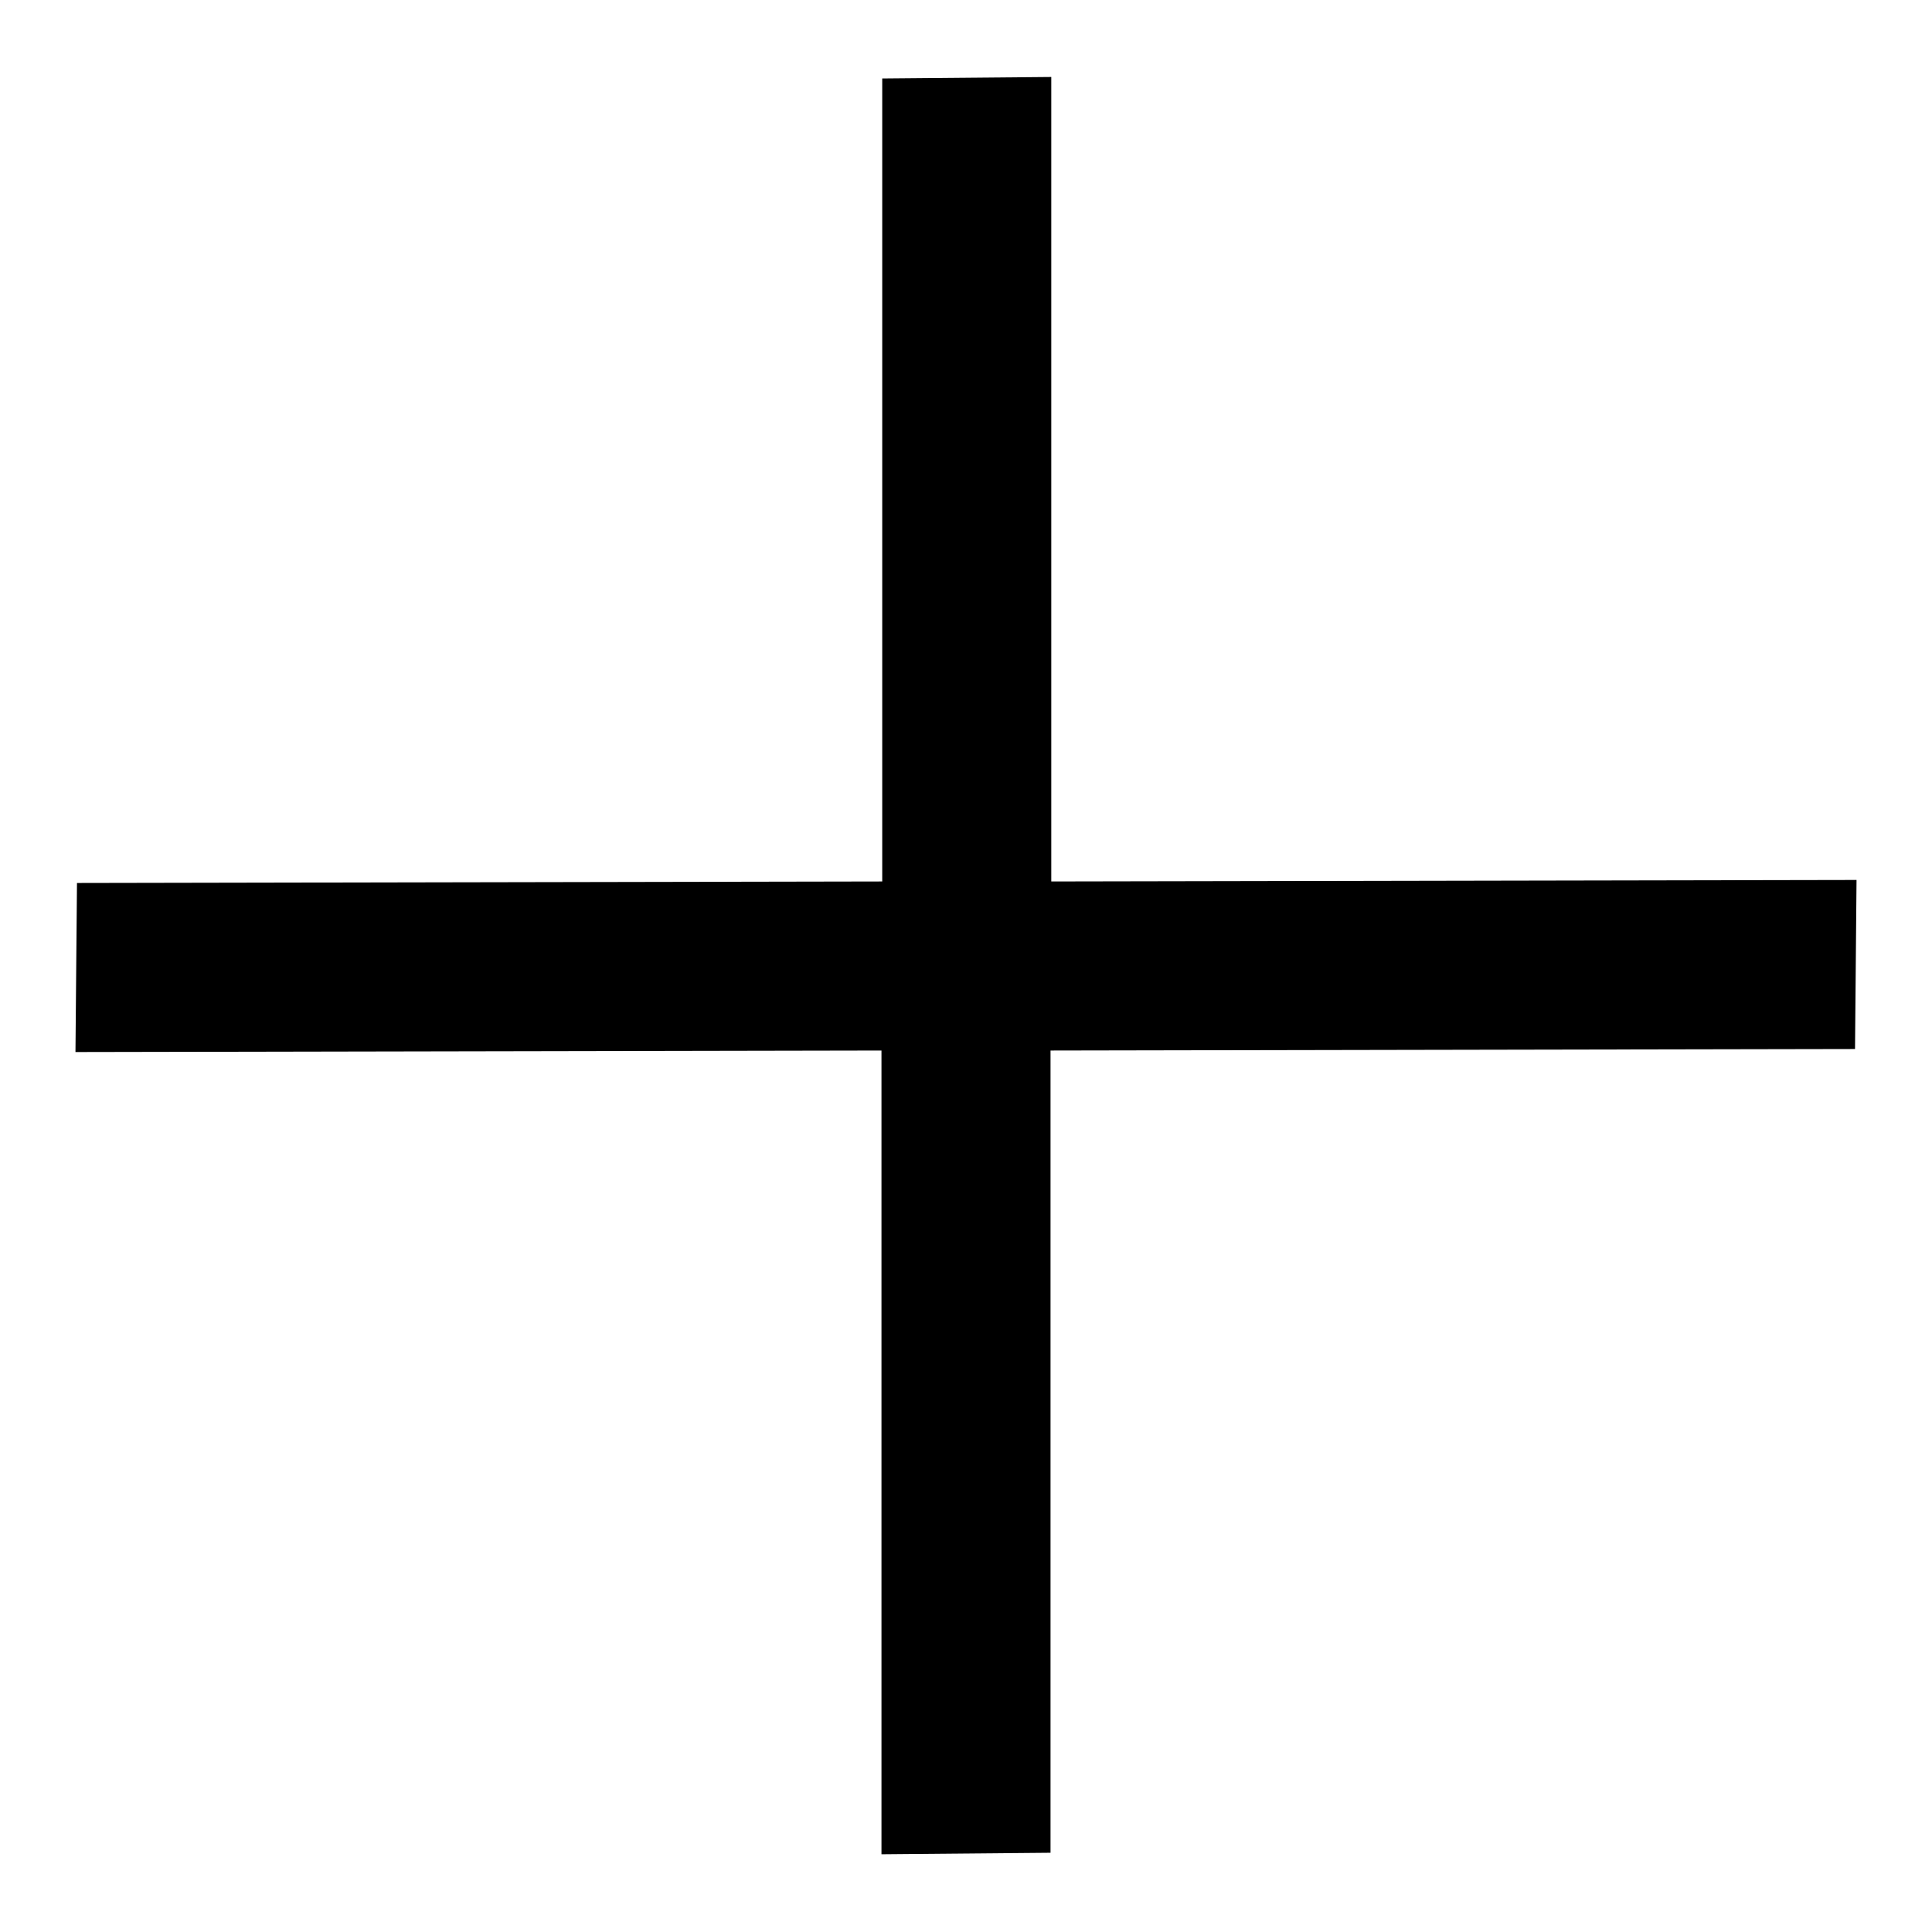 <?xml version="1.0" encoding="utf-8"?>
<!-- Svg Vector Icons : http://www.onlinewebfonts.com/icon -->
<!DOCTYPE svg PUBLIC "-//W3C//DTD SVG 1.1//EN" "http://www.w3.org/Graphics/SVG/1.1/DTD/svg11.dtd">
<svg version="1.1" xmlns="http://www.w3.org/2000/svg" xmlns:xlink="http://www.w3.org/1999/xlink" x="0px" y="0px" viewBox="0 0 256 256" enable-background="new 0 0 256 256" xml:space="preserve">
<g><g><path fill="#000000" d="M245.8,139l0.2-22.4l-106.7,0.2V10.2l-22.4,0.2v106.4L10.2,117L10,139.4l106.8-0.2v106.5l22.4-0.2V139.2L245.8,139z"/></g></g>
</svg>